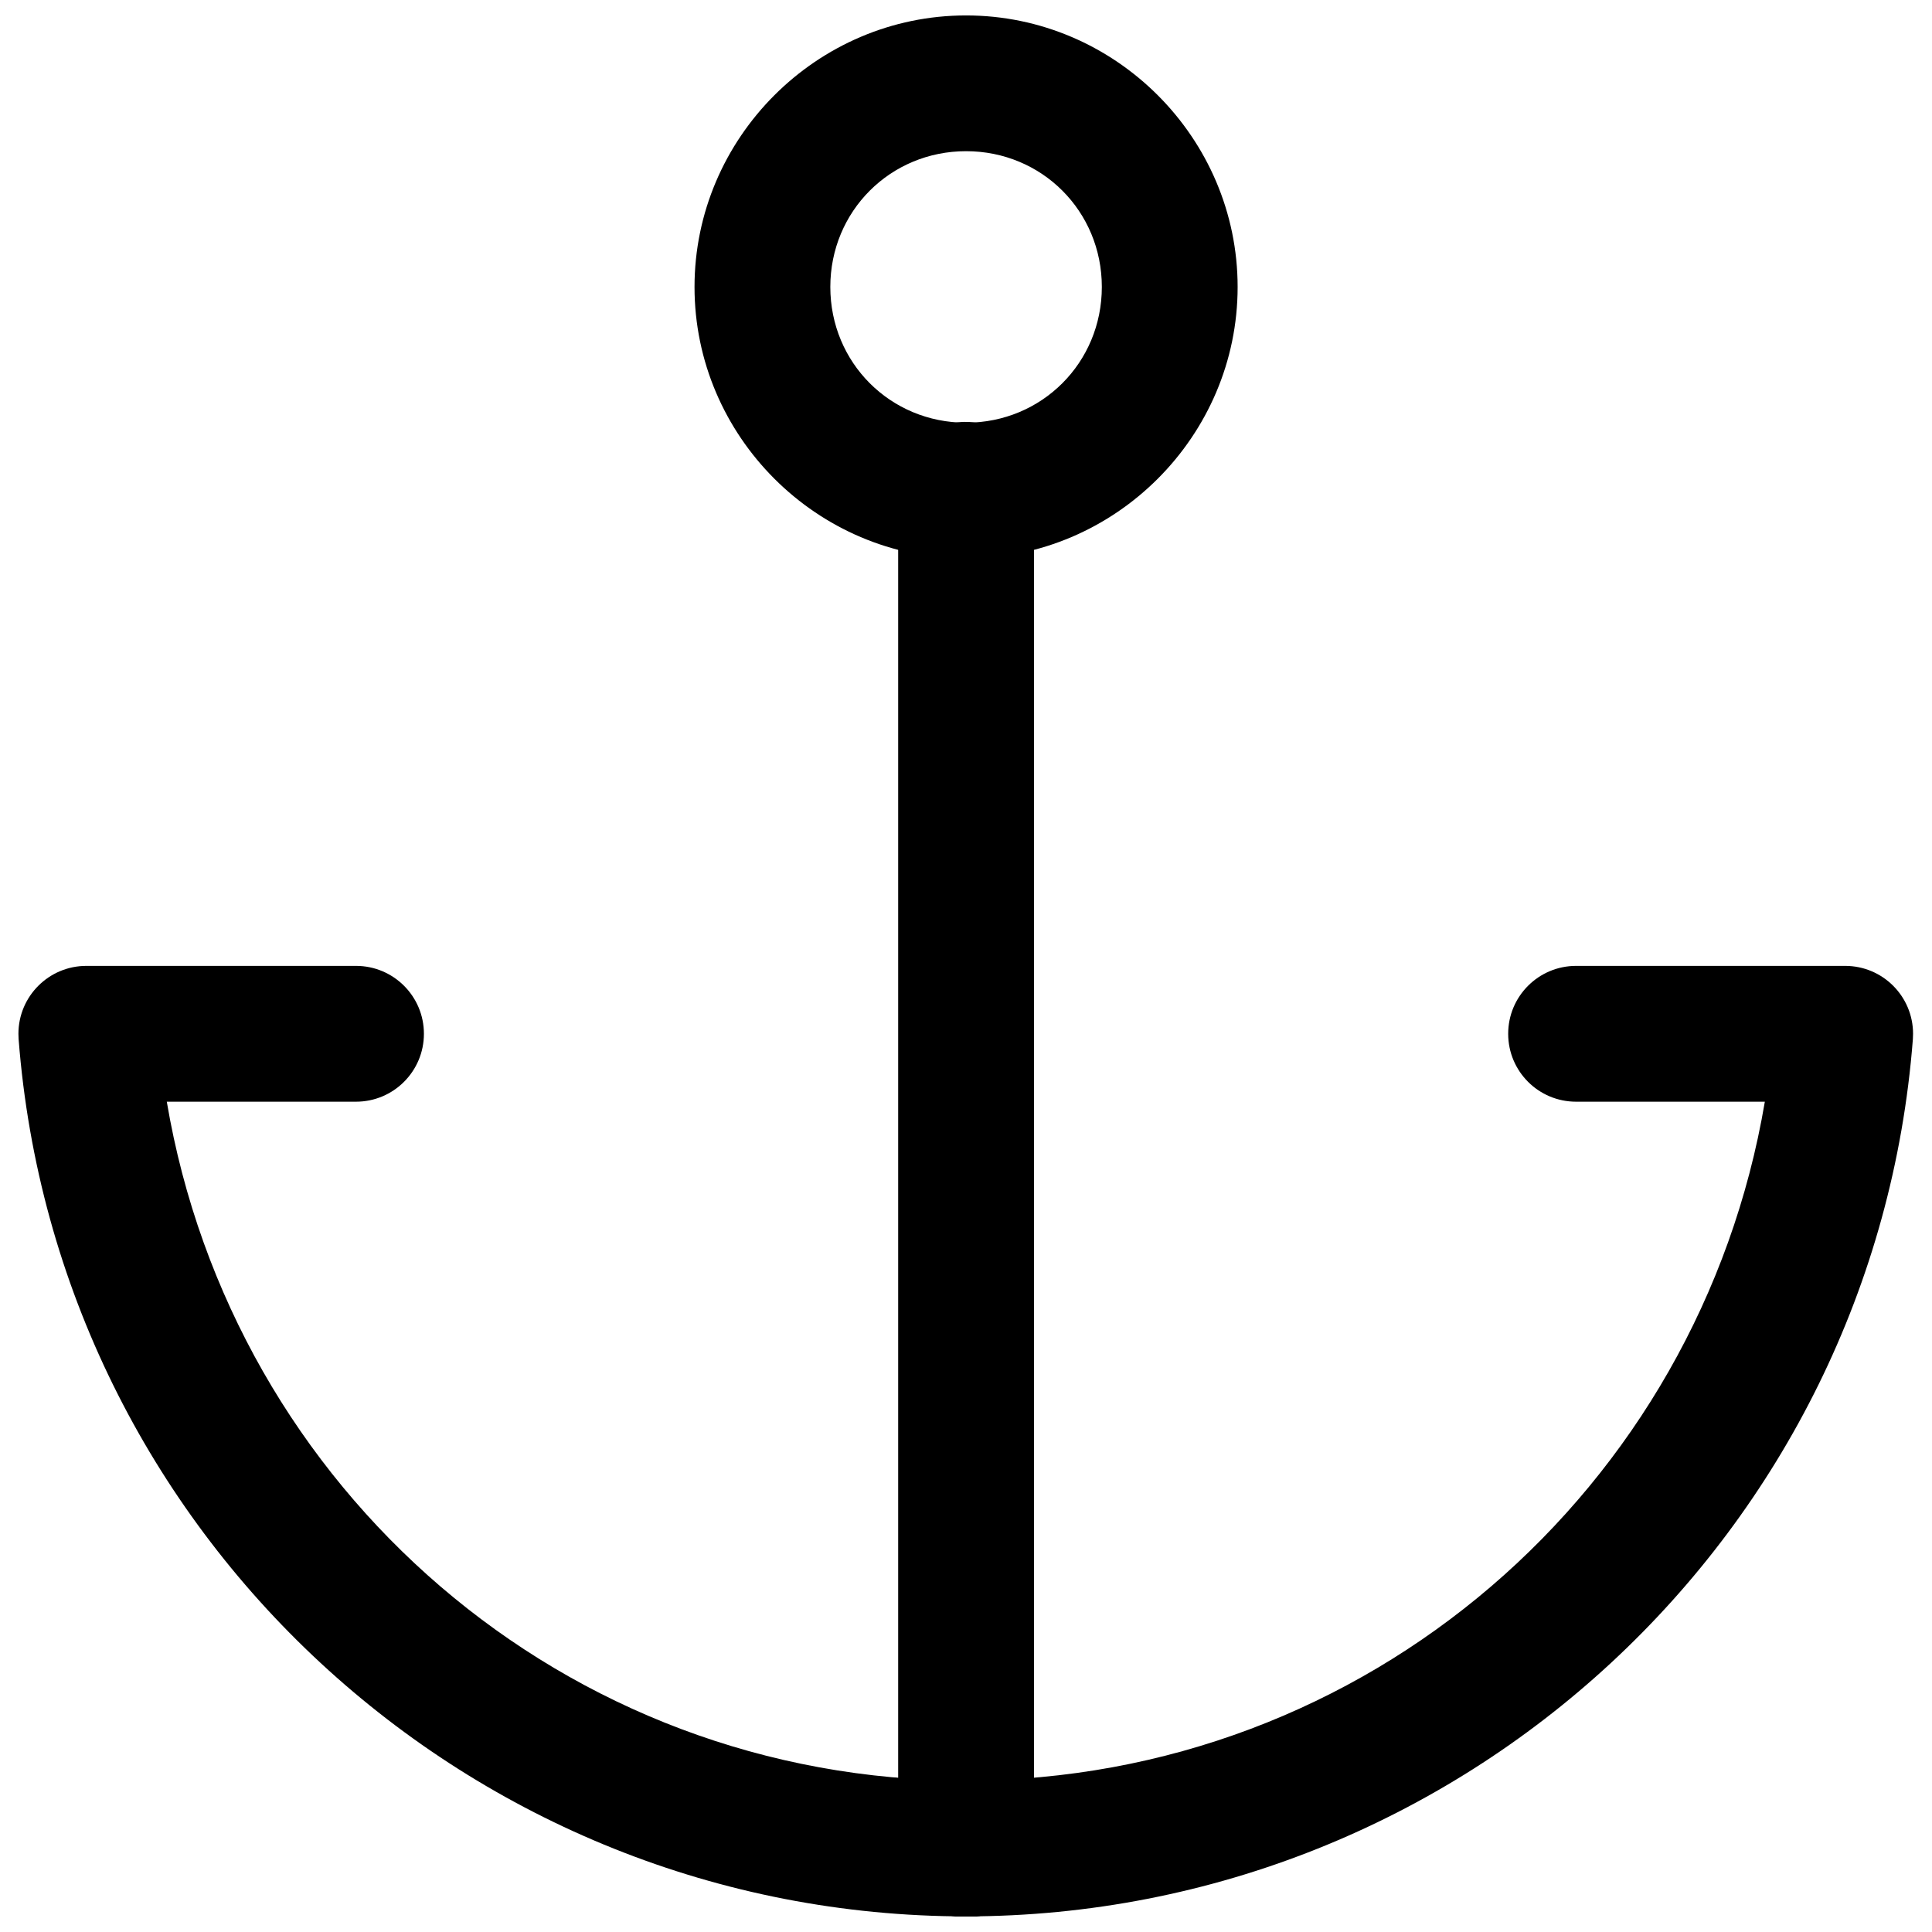 <?xml version="1.0" encoding="UTF-8"?>
<!-- Uploaded to: ICON Repo, www.iconrepo.com, Generator: ICON Repo Mixer Tools -->
<svg width="800px" height="800px" version="1.1" viewBox="144 144 512 512" xmlns="http://www.w3.org/2000/svg">
 <defs>
  <clipPath id="c">
   <path d="m382 255h37v396.9h-37z"/>
  </clipPath>
  <clipPath id="b">
   <path d="m328 148.09h144v144.91h-144z"/>
  </clipPath>
  <clipPath id="a">
   <path d="m148.09 399h502.91v252.9h-502.91z"/>
  </clipPath>
 </defs>
 <g>
  <g clip-path="url(#c)">
   <path d="m399.75 255.8c-9.824 0.156-17.727 8.156-17.727 17.996v0.27-0.016 359.83 0.25c0 9.934 8.047 17.996 17.996 17.996s17.996-8.047 17.996-17.996v-0.27 0.016-359.83-0.234c0-9.934-8.047-17.996-17.996-17.996h-0.285 0.016z"/>
  </g>
  <g clip-path="url(#b)">
   <path d="m400.02 148.09c-39.535 0-71.965 32.434-71.965 71.965 0 39.535 32.434 71.965 71.965 71.965 39.535 0 71.965-32.434 71.965-71.965 0-39.535-32.434-71.965-71.965-71.965zm0 35.977c20.09 0 35.977 15.902 35.977 35.977s-15.902 35.977-35.977 35.977c-20.09 0-35.977-15.902-35.977-35.977s15.902-35.977 35.977-35.977z"/>
  </g>
  <g clip-path="url(#a)">
   <path d="m166.88 399.97c-9.934 0-17.996 8.062-17.996 17.996 0 0.488 0.016 0.977 0.047 1.449v-0.062c10.109 131.02 119.67 232.46 251.07 232.51h0.016 0.016c131.34-0.125 240.8-101.55 250.9-232.51 0.031-0.41 0.047-0.898 0.047-1.387 0-9.934-8.047-17.996-17.996-17.996h-71.055-0.25c-9.934 0-17.996 8.047-17.996 17.996 0 9.949 8.047 17.996 17.996 17.996h0.27 49.75c-17.398 102.79-105.5 179.81-211.68 179.91-106.26 0-194.41-77.066-211.82-179.91h49.895 0.25c9.934 0 17.996-8.047 17.996-17.996 0-9.949-8.062-17.996-17.996-17.996h-0.27-71.195z"/>
  </g>
 </g>
</svg>